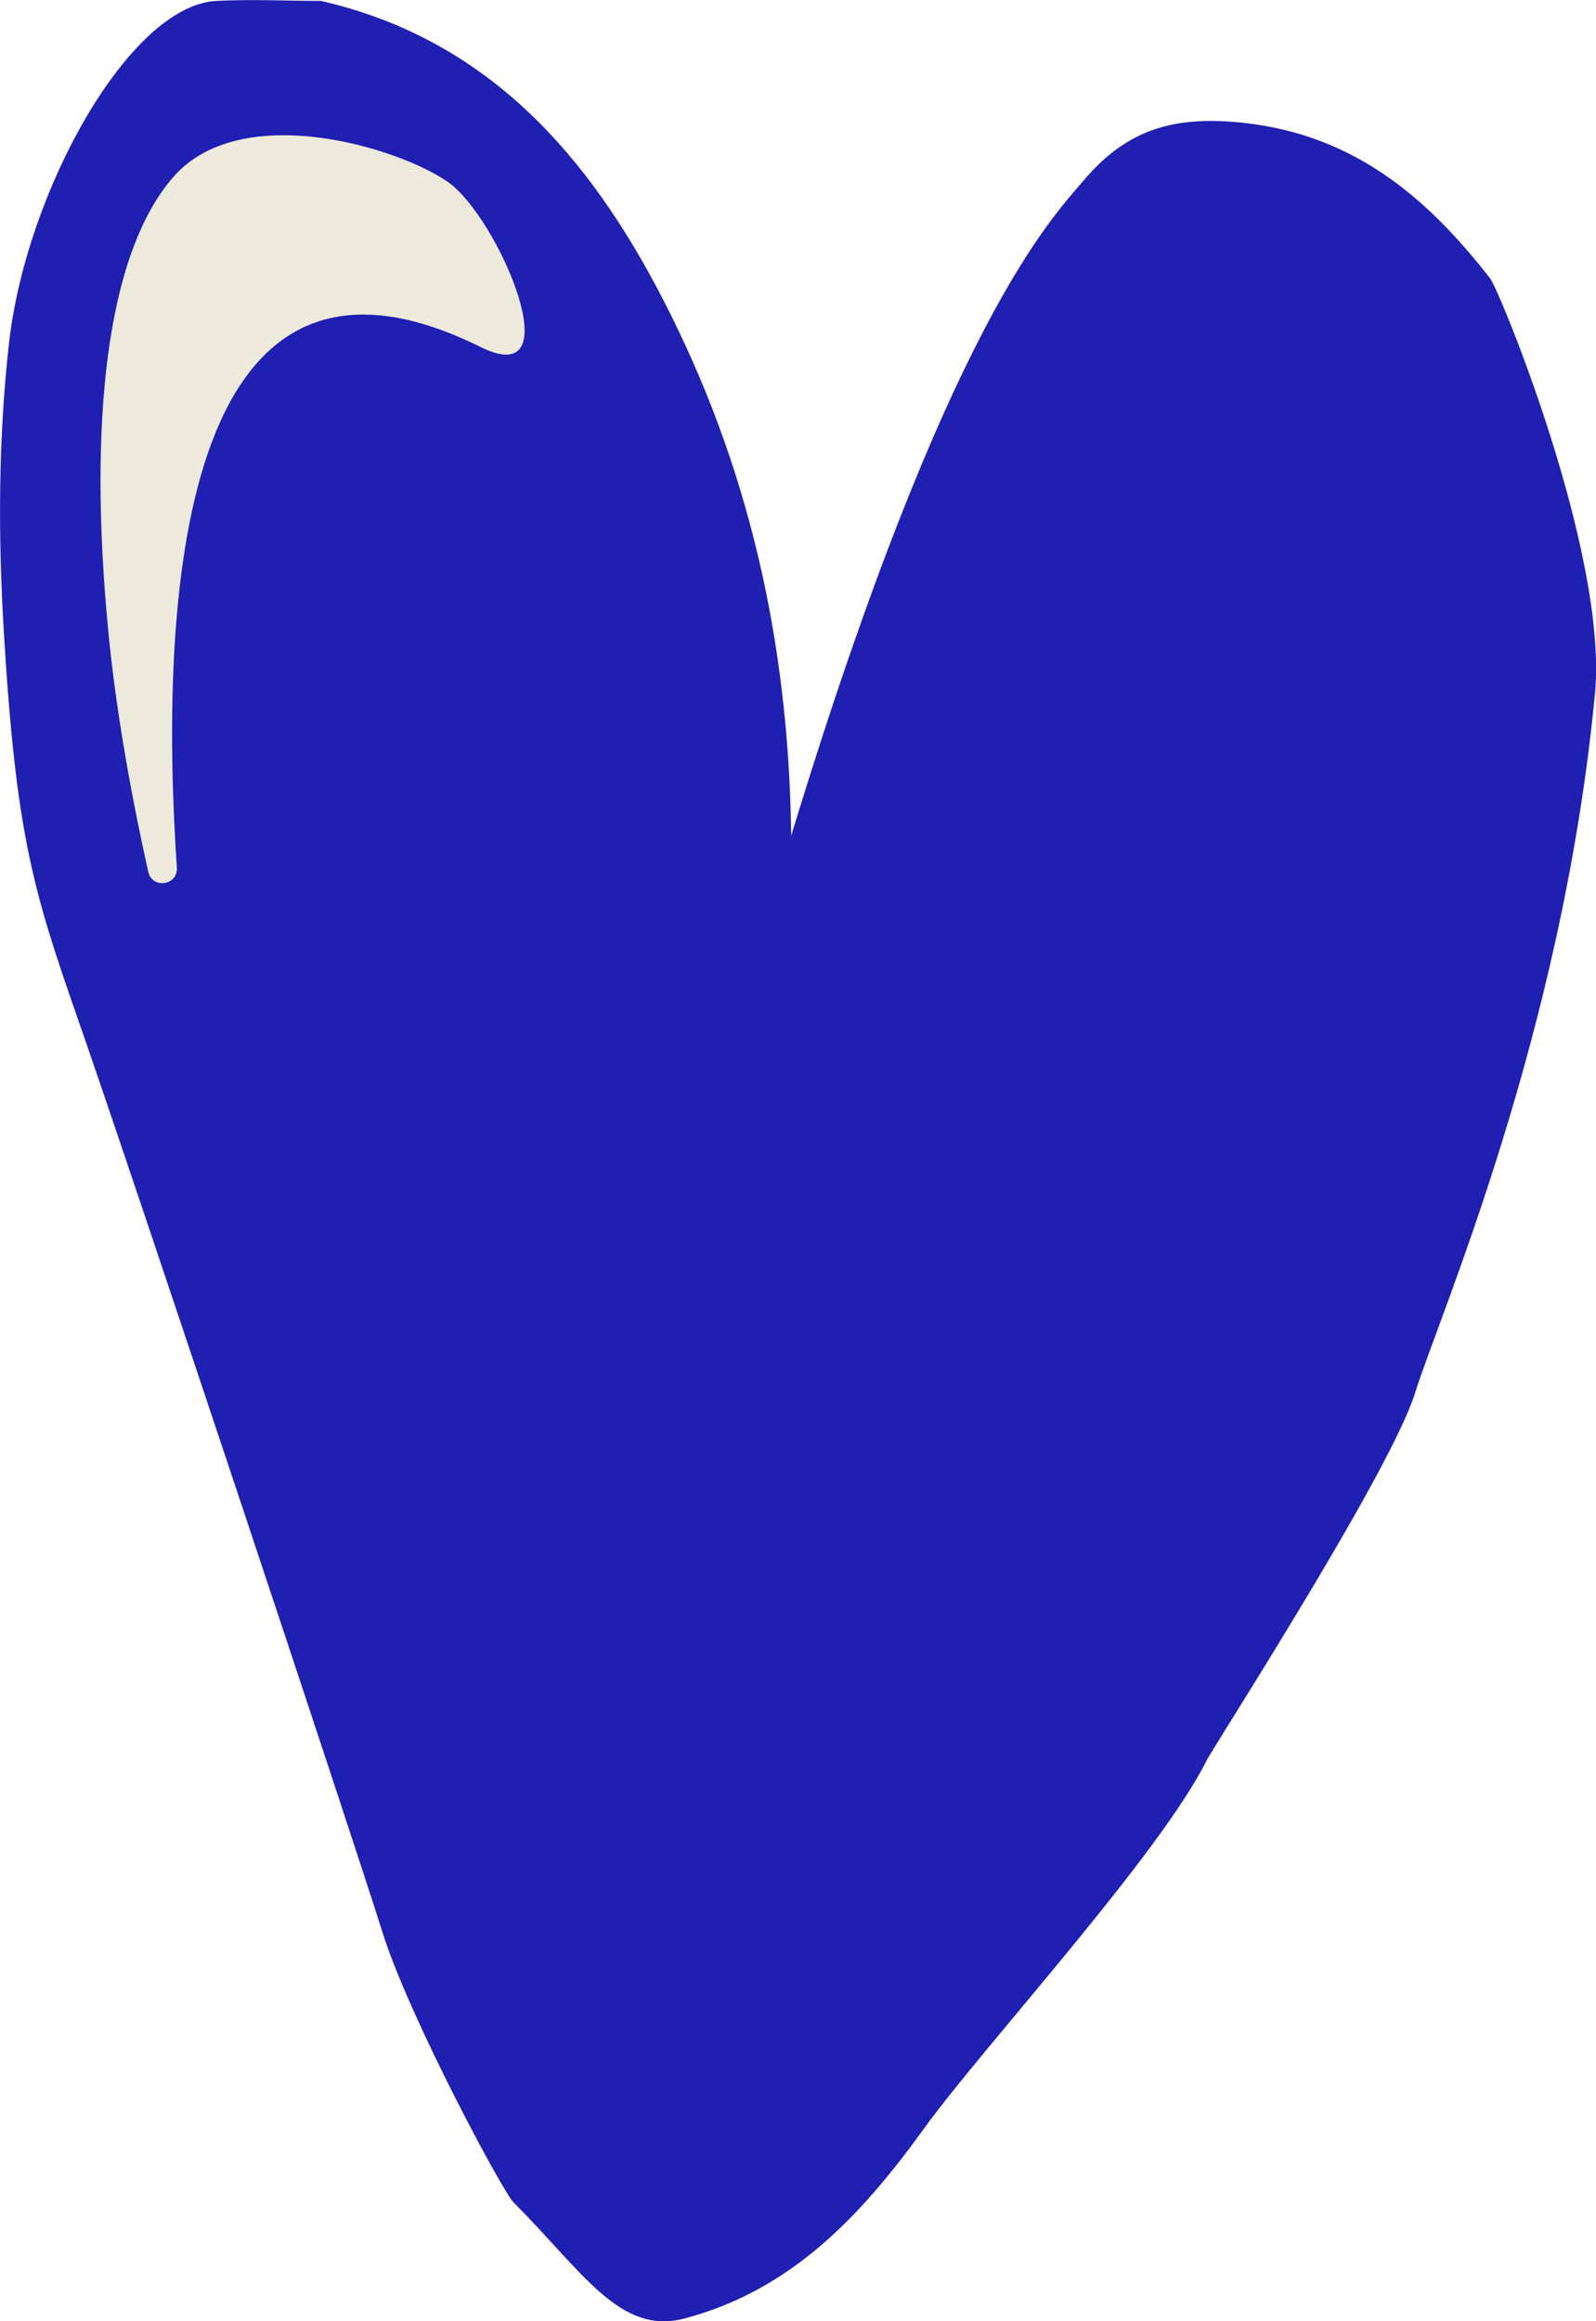 <?xml version="1.0" encoding="UTF-8"?><svg id="Ebene_2" xmlns="http://www.w3.org/2000/svg" viewBox="0 0 106.49 154.81"><defs><style>.cls-1{fill:#1f1fb2;}.cls-2{fill:#edeadc;}</style></defs><g id="Ebene_1-2"><path class="cls-1" d="m99.45,18.6c-4.42-5.69-9.5-9.9-17.27-10.48-4.32-.32-7.21.77-9.88,3.92-2.1,2.49-9.07,9.42-19.51,43.7-.16-13.13-2.93-24.86-8.52-35.71C39.36,10.48,32.61,2.62,21.41.06c0,0,0,0,0,0-2.32,0-4.65-.12-6.96,0C8.61.35,1.73,12.81.6,22.89c-.72,6.4-.73,12.9-.34,19.33.81,13.42,1.95,17.19,4.94,25.75,3.66,10.47,18.47,54.98,20.3,60.84,1.77,5.68,8.04,17.35,8.76,18.07,4.59,4.59,7.1,8.89,11.4,7.75,7.1-1.88,11.73-6.77,16-12.68,3.99-5.52,15.77-18.28,18.9-24.64,1.7-2.84,12.3-19.39,13.86-24.42s9.81-23.74,12-46.62c.89-9.32-6.37-26.88-6.97-27.66Zm-9.12,6.9c-.02.08-.02.16-.02.25,0-.08,0-.17.02-.25Z"/><path class="cls-2" d="m11.56,11.81c-4.51,5.18-5.67,16.5-4.33,30.33.53,5.48,1.58,11.15,2.66,16,.26,1.17,1.99.92,1.91-.28-1.17-17.39-.05-44.78,20.26-34.72,6.21,3.08,1.17-8.67-2.17-11-3.33-2.33-13.83-5.5-18.33-.33Z"/></g></svg>